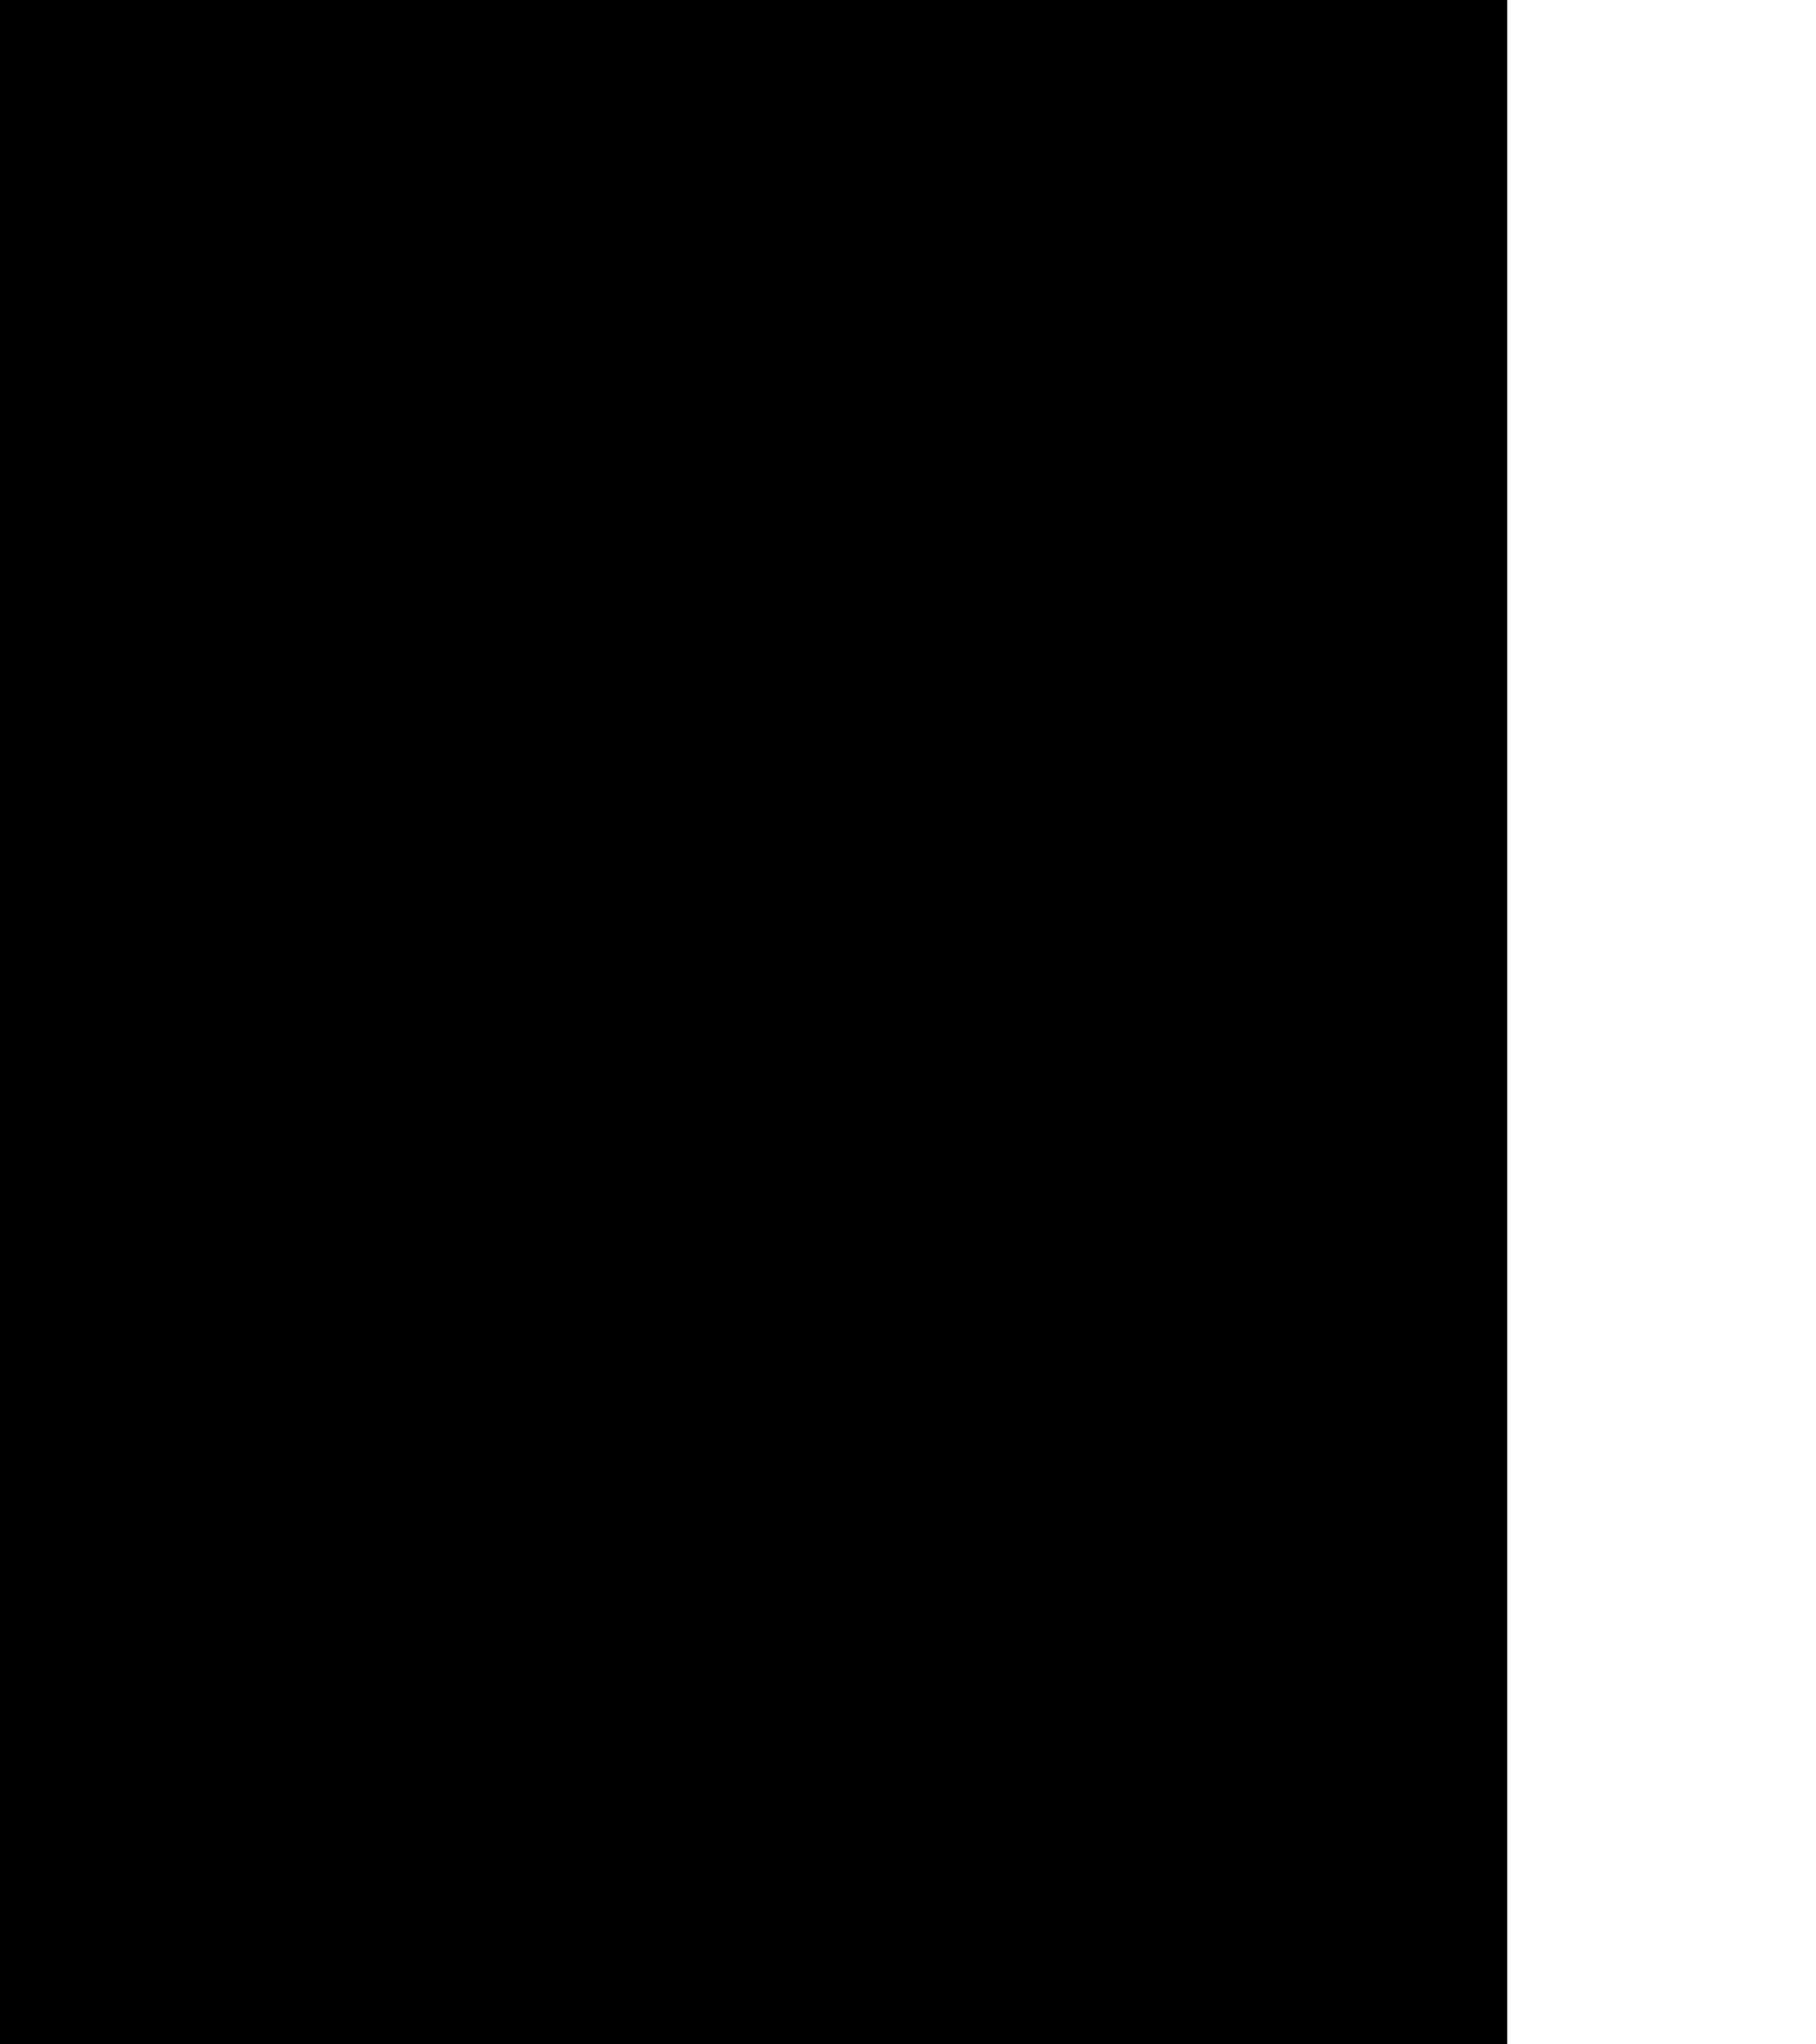 <?xml version="1.0" encoding="UTF-8"?>
<!DOCTYPE svg PUBLIC '-//W3C//DTD SVG 1.0//EN'
          'http://www.w3.org/TR/2001/REC-SVG-20010904/DTD/svg10.dtd'>
<svg height="166.82" stroke="#000" stroke-linecap="square" stroke-miterlimit="10" width="148.18" xmlns="http://www.w3.org/2000/svg" xmlns:xlink="http://www.w3.org/1999/xlink"
><defs
  ><clipPath id="a"
    ><path d="M0 0V166.82H122.97V0Z"
    /></clipPath
    ><clipPath clip-path="url(#a)" id="b"
    ><path d="M-645.03 352.96h768v-576h-768Zm0 0"
    /></clipPath
    ><clipPath clip-path="url(#b)" id="c"
    ><path d="M-645.03-223.04h768v583.5h-768Zm0 0"
    /></clipPath
    ><clipPath clip-path="url(#c)" id="d"
    ><path d="M-645.03-223.04h768v576h-768Zm0 0"
    /></clipPath
    ><clipPath clip-path="url(#d)" id="e"
    ><path d="M-645.03-223.04h768v576h-768Zm0 0"
    /></clipPath
    ><clipPath clip-path="url(#e)" id="f"
    ><path d="M5 5H143.18V161.82H5ZM5 5"
    /></clipPath
    ><clipPath clip-path="url(#f)" id="m"
    ><path d="M14.75 5H133.43c5.38 0 9.75 4.37 9.75 9.75V152.07c0 5.38-4.37 9.75-9.75 9.75H14.75c-5.38 0-9.75-4.37-9.75-9.75V14.75C5 9.37 9.37 5 14.75 5"
    /></clipPath
    ><clipPath id="g"
    ><path d="M0 0V166.82H122.97V0Z"
    /></clipPath
    ><clipPath clip-path="url(#g)" id="h"
    ><path d="M-645.03 352.96h768v-576h-768Zm0 0"
    /></clipPath
    ><clipPath clip-path="url(#h)" id="i"
    ><path d="M-645.03-223.04h768v583.5h-768Zm0 0"
    /></clipPath
    ><clipPath clip-path="url(#i)" id="j"
    ><path d="M-645.03-223.04h768v576h-768Zm0 0"
    /></clipPath
    ><clipPath clip-path="url(#j)" id="k"
    ><path d="M-645.03-223.04h768v576h-768Zm0 0"
    /></clipPath
    ><clipPath clip-path="url(#k)" id="l"
    ><path d="M20.72 134.13H34.83v14.11H20.72Zm0 0"
    /></clipPath
    ><clipPath clip-path="url(#l)" id="n"
    ><path d="M27.78 134.13c-3.9 0-7.06 3.16-7.06 7.06s3.16 7.06 7.06 7.06 7.06-3.16 7.06-7.06-3.16-7.06-7.06-7.06"
    /></clipPath
  ></defs
  ><g
  ><g fill="#FF7828" stroke="none"
    ><path clip-path="url(#m)" d="M5 5H143.18V161.82H5ZM5 5"
      /><path clip-path="url(#n)" d="M20.72 134.13H34.83v14.11H20.72Zm0 0" fill="#FFA5F0"
    /></g
  ></g
></svg
>
